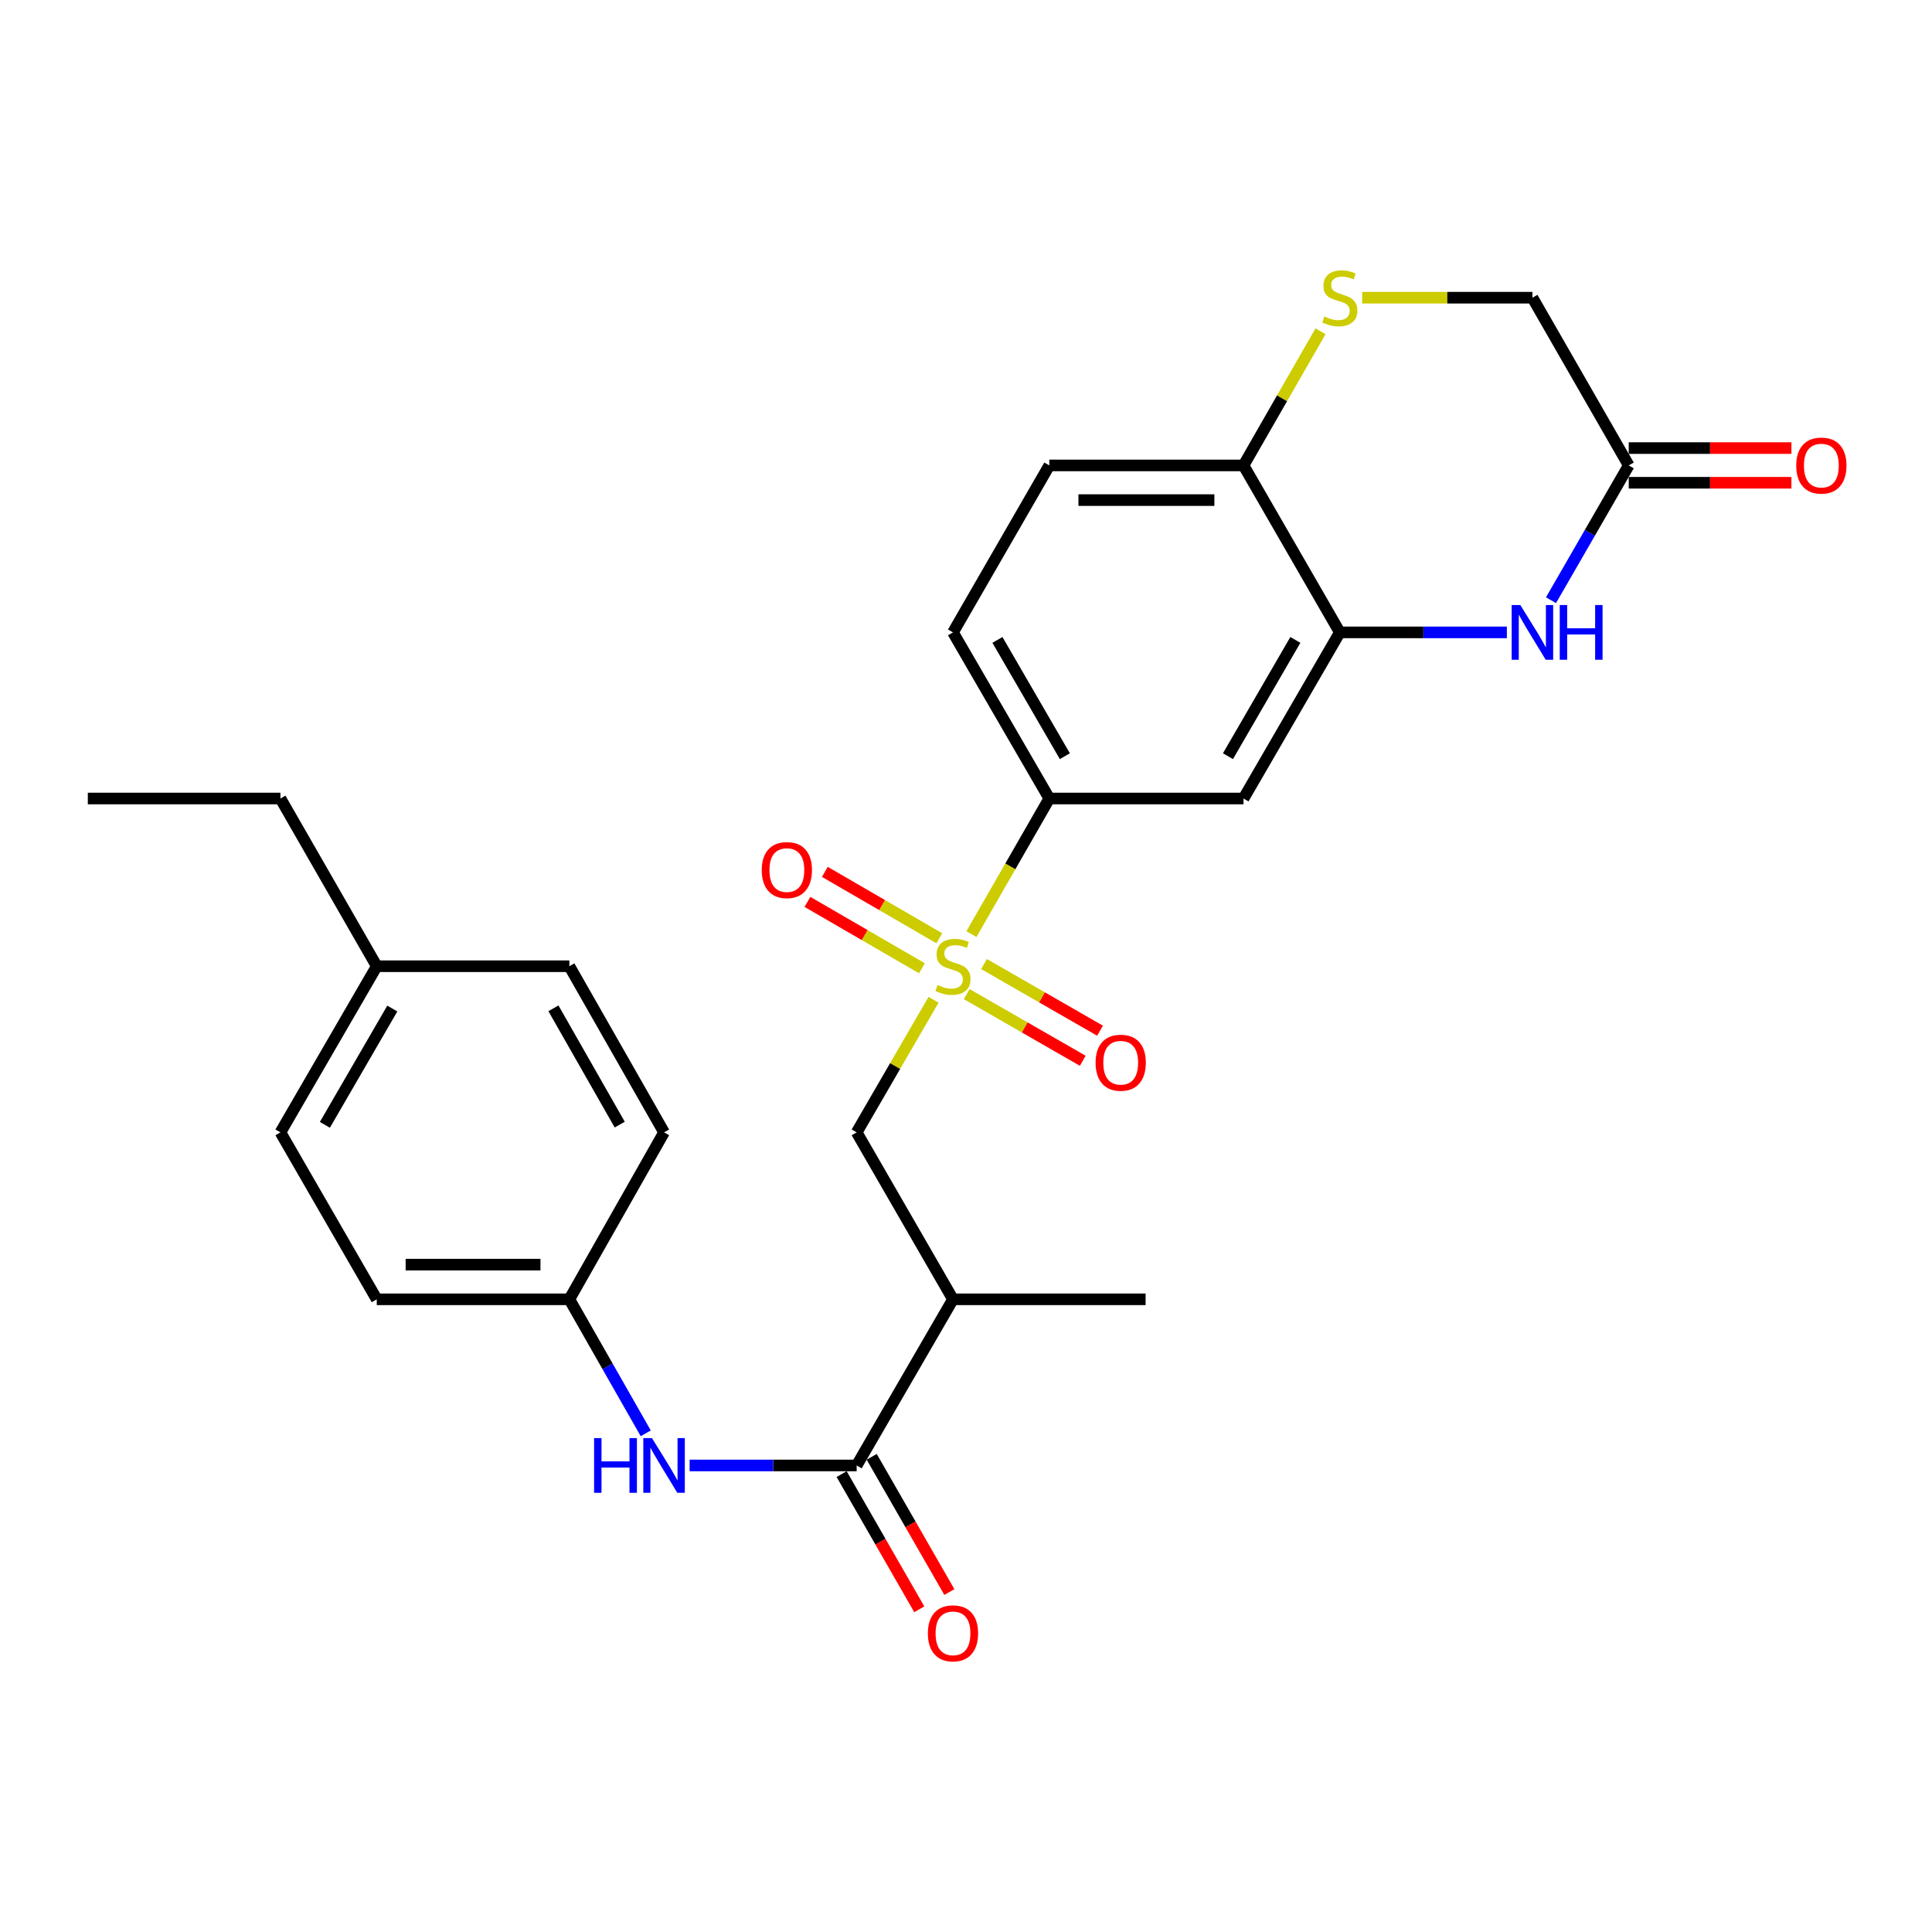 <?xml version='1.0' encoding='iso-8859-1'?>
<svg version='1.1' baseProfile='full'
              xmlns='http://www.w3.org/2000/svg'
                      xmlns:rdkit='http://www.rdkit.org/xml'
                      xmlns:xlink='http://www.w3.org/1999/xlink'
                  xml:space='preserve'
width='1000px' height='1000px' viewBox='0 0 1000 1000'>
<!-- END OF HEADER -->
<rect style='opacity:1.0;fill:#FFFFFF;stroke:none' width='1000' height='1000' x='0' y='0'> </rect>
<path class='bond-3' d='M 502.81,483.495 L 522.964,448.401' style='fill:none;fill-rule:evenodd;stroke:#CCCC00;stroke-width:6px;stroke-linecap:butt;stroke-linejoin:miter;stroke-opacity:1' />
<path class='bond-3' d='M 522.964,448.401 L 543.117,413.307' style='fill:none;fill-rule:evenodd;stroke:#000000;stroke-width:6px;stroke-linecap:butt;stroke-linejoin:miter;stroke-opacity:1' />
<path class='bond-5' d='M 483.197,517.483 L 463.304,551.797' style='fill:none;fill-rule:evenodd;stroke:#CCCC00;stroke-width:6px;stroke-linecap:butt;stroke-linejoin:miter;stroke-opacity:1' />
<path class='bond-5' d='M 463.304,551.797 L 443.411,586.112' style='fill:none;fill-rule:evenodd;stroke:#000000;stroke-width:6px;stroke-linecap:butt;stroke-linejoin:miter;stroke-opacity:1' />
<path class='bond-11' d='M 486.201,485.648 L 456.567,468.466' style='fill:none;fill-rule:evenodd;stroke:#CCCC00;stroke-width:6px;stroke-linecap:butt;stroke-linejoin:miter;stroke-opacity:1' />
<path class='bond-11' d='M 456.567,468.466 L 426.933,451.285' style='fill:none;fill-rule:evenodd;stroke:#FF0000;stroke-width:6px;stroke-linecap:butt;stroke-linejoin:miter;stroke-opacity:1' />
<path class='bond-11' d='M 477.197,501.177 L 447.563,483.996' style='fill:none;fill-rule:evenodd;stroke:#CCCC00;stroke-width:6px;stroke-linecap:butt;stroke-linejoin:miter;stroke-opacity:1' />
<path class='bond-11' d='M 447.563,483.996 L 417.929,466.814' style='fill:none;fill-rule:evenodd;stroke:#FF0000;stroke-width:6px;stroke-linecap:butt;stroke-linejoin:miter;stroke-opacity:1' />
<path class='bond-12' d='M 500.377,514.554 L 530.407,531.802' style='fill:none;fill-rule:evenodd;stroke:#CCCC00;stroke-width:6px;stroke-linecap:butt;stroke-linejoin:miter;stroke-opacity:1' />
<path class='bond-12' d='M 530.407,531.802 L 560.436,549.051' style='fill:none;fill-rule:evenodd;stroke:#FF0000;stroke-width:6px;stroke-linecap:butt;stroke-linejoin:miter;stroke-opacity:1' />
<path class='bond-12' d='M 509.317,498.988 L 539.347,516.237' style='fill:none;fill-rule:evenodd;stroke:#CCCC00;stroke-width:6px;stroke-linecap:butt;stroke-linejoin:miter;stroke-opacity:1' />
<path class='bond-12' d='M 539.347,516.237 L 569.377,533.485' style='fill:none;fill-rule:evenodd;stroke:#FF0000;stroke-width:6px;stroke-linecap:butt;stroke-linejoin:miter;stroke-opacity:1' />
<path class='bond-0' d='M 779.948,327.323 L 736.716,327.323' style='fill:none;fill-rule:evenodd;stroke:#0000FF;stroke-width:6px;stroke-linecap:butt;stroke-linejoin:miter;stroke-opacity:1' />
<path class='bond-0' d='M 736.716,327.323 L 693.484,327.323' style='fill:none;fill-rule:evenodd;stroke:#000000;stroke-width:6px;stroke-linecap:butt;stroke-linejoin:miter;stroke-opacity:1' />
<path class='bond-8' d='M 802.787,310.669 L 822.91,275.784' style='fill:none;fill-rule:evenodd;stroke:#0000FF;stroke-width:6px;stroke-linecap:butt;stroke-linejoin:miter;stroke-opacity:1' />
<path class='bond-8' d='M 822.91,275.784 L 843.033,240.9' style='fill:none;fill-rule:evenodd;stroke:#000000;stroke-width:6px;stroke-linecap:butt;stroke-linejoin:miter;stroke-opacity:1' />
<path class='bond-1' d='M 443.411,758.518 L 493.264,672.524' style='fill:none;fill-rule:evenodd;stroke:#000000;stroke-width:6px;stroke-linecap:butt;stroke-linejoin:miter;stroke-opacity:1' />
<path class='bond-9' d='M 443.411,758.518 L 400.179,758.518' style='fill:none;fill-rule:evenodd;stroke:#000000;stroke-width:6px;stroke-linecap:butt;stroke-linejoin:miter;stroke-opacity:1' />
<path class='bond-9' d='M 400.179,758.518 L 356.947,758.518' style='fill:none;fill-rule:evenodd;stroke:#0000FF;stroke-width:6px;stroke-linecap:butt;stroke-linejoin:miter;stroke-opacity:1' />
<path class='bond-13' d='M 435.628,762.988 L 455.724,797.982' style='fill:none;fill-rule:evenodd;stroke:#000000;stroke-width:6px;stroke-linecap:butt;stroke-linejoin:miter;stroke-opacity:1' />
<path class='bond-13' d='M 455.724,797.982 L 475.82,832.977' style='fill:none;fill-rule:evenodd;stroke:#FF0000;stroke-width:6px;stroke-linecap:butt;stroke-linejoin:miter;stroke-opacity:1' />
<path class='bond-13' d='M 451.194,754.048 L 471.291,789.043' style='fill:none;fill-rule:evenodd;stroke:#000000;stroke-width:6px;stroke-linecap:butt;stroke-linejoin:miter;stroke-opacity:1' />
<path class='bond-13' d='M 471.291,789.043 L 491.387,824.037' style='fill:none;fill-rule:evenodd;stroke:#FF0000;stroke-width:6px;stroke-linecap:butt;stroke-linejoin:miter;stroke-opacity:1' />
<path class='bond-2' d='M 693.484,327.323 L 643.641,413.307' style='fill:none;fill-rule:evenodd;stroke:#000000;stroke-width:6px;stroke-linecap:butt;stroke-linejoin:miter;stroke-opacity:1' />
<path class='bond-2' d='M 670.478,331.218 L 635.587,391.407' style='fill:none;fill-rule:evenodd;stroke:#000000;stroke-width:6px;stroke-linecap:butt;stroke-linejoin:miter;stroke-opacity:1' />
<path class='bond-27' d='M 693.484,327.323 L 643.641,240.9' style='fill:none;fill-rule:evenodd;stroke:#000000;stroke-width:6px;stroke-linecap:butt;stroke-linejoin:miter;stroke-opacity:1' />
<path class='bond-6' d='M 543.117,413.307 L 643.641,413.307' style='fill:none;fill-rule:evenodd;stroke:#000000;stroke-width:6px;stroke-linecap:butt;stroke-linejoin:miter;stroke-opacity:1' />
<path class='bond-15' d='M 543.117,413.307 L 493.264,327.323' style='fill:none;fill-rule:evenodd;stroke:#000000;stroke-width:6px;stroke-linecap:butt;stroke-linejoin:miter;stroke-opacity:1' />
<path class='bond-15' d='M 551.169,391.405 L 516.271,331.217' style='fill:none;fill-rule:evenodd;stroke:#000000;stroke-width:6px;stroke-linecap:butt;stroke-linejoin:miter;stroke-opacity:1' />
<path class='bond-4' d='M 493.264,672.524 L 443.411,586.112' style='fill:none;fill-rule:evenodd;stroke:#000000;stroke-width:6px;stroke-linecap:butt;stroke-linejoin:miter;stroke-opacity:1' />
<path class='bond-24' d='M 493.264,672.524 L 592.96,672.524' style='fill:none;fill-rule:evenodd;stroke:#000000;stroke-width:6px;stroke-linecap:butt;stroke-linejoin:miter;stroke-opacity:1' />
<path class='bond-7' d='M 683.504,171.471 L 663.572,206.186' style='fill:none;fill-rule:evenodd;stroke:#CCCC00;stroke-width:6px;stroke-linecap:butt;stroke-linejoin:miter;stroke-opacity:1' />
<path class='bond-7' d='M 663.572,206.186 L 643.641,240.9' style='fill:none;fill-rule:evenodd;stroke:#000000;stroke-width:6px;stroke-linecap:butt;stroke-linejoin:miter;stroke-opacity:1' />
<path class='bond-14' d='M 705.056,154.089 L 749.118,154.089' style='fill:none;fill-rule:evenodd;stroke:#CCCC00;stroke-width:6px;stroke-linecap:butt;stroke-linejoin:miter;stroke-opacity:1' />
<path class='bond-14' d='M 749.118,154.089 L 793.18,154.089' style='fill:none;fill-rule:evenodd;stroke:#000000;stroke-width:6px;stroke-linecap:butt;stroke-linejoin:miter;stroke-opacity:1' />
<path class='bond-16' d='M 843.033,249.876 L 885.135,249.876' style='fill:none;fill-rule:evenodd;stroke:#000000;stroke-width:6px;stroke-linecap:butt;stroke-linejoin:miter;stroke-opacity:1' />
<path class='bond-16' d='M 885.135,249.876 L 927.237,249.876' style='fill:none;fill-rule:evenodd;stroke:#FF0000;stroke-width:6px;stroke-linecap:butt;stroke-linejoin:miter;stroke-opacity:1' />
<path class='bond-16' d='M 843.033,231.925 L 885.135,231.925' style='fill:none;fill-rule:evenodd;stroke:#000000;stroke-width:6px;stroke-linecap:butt;stroke-linejoin:miter;stroke-opacity:1' />
<path class='bond-16' d='M 885.135,231.925 L 927.237,231.925' style='fill:none;fill-rule:evenodd;stroke:#FF0000;stroke-width:6px;stroke-linecap:butt;stroke-linejoin:miter;stroke-opacity:1' />
<path class='bond-28' d='M 843.033,240.9 L 793.18,154.089' style='fill:none;fill-rule:evenodd;stroke:#000000;stroke-width:6px;stroke-linecap:butt;stroke-linejoin:miter;stroke-opacity:1' />
<path class='bond-18' d='M 334.234,741.884 L 314.467,707.204' style='fill:none;fill-rule:evenodd;stroke:#0000FF;stroke-width:6px;stroke-linecap:butt;stroke-linejoin:miter;stroke-opacity:1' />
<path class='bond-18' d='M 314.467,707.204 L 294.7,672.524' style='fill:none;fill-rule:evenodd;stroke:#000000;stroke-width:6px;stroke-linecap:butt;stroke-linejoin:miter;stroke-opacity:1' />
<path class='bond-10' d='M 643.641,240.9 L 543.117,240.9' style='fill:none;fill-rule:evenodd;stroke:#000000;stroke-width:6px;stroke-linecap:butt;stroke-linejoin:miter;stroke-opacity:1' />
<path class='bond-10' d='M 628.562,258.851 L 558.196,258.851' style='fill:none;fill-rule:evenodd;stroke:#000000;stroke-width:6px;stroke-linecap:butt;stroke-linejoin:miter;stroke-opacity:1' />
<path class='bond-17' d='M 493.264,327.323 L 543.117,240.9' style='fill:none;fill-rule:evenodd;stroke:#000000;stroke-width:6px;stroke-linecap:butt;stroke-linejoin:miter;stroke-opacity:1' />
<path class='bond-20' d='M 294.7,672.524 L 343.715,586.112' style='fill:none;fill-rule:evenodd;stroke:#000000;stroke-width:6px;stroke-linecap:butt;stroke-linejoin:miter;stroke-opacity:1' />
<path class='bond-21' d='M 294.7,672.524 L 195.004,672.524' style='fill:none;fill-rule:evenodd;stroke:#000000;stroke-width:6px;stroke-linecap:butt;stroke-linejoin:miter;stroke-opacity:1' />
<path class='bond-21' d='M 279.745,654.574 L 209.958,654.574' style='fill:none;fill-rule:evenodd;stroke:#000000;stroke-width:6px;stroke-linecap:butt;stroke-linejoin:miter;stroke-opacity:1' />
<path class='bond-19' d='M 195.004,500.118 L 145.151,586.112' style='fill:none;fill-rule:evenodd;stroke:#000000;stroke-width:6px;stroke-linecap:butt;stroke-linejoin:miter;stroke-opacity:1' />
<path class='bond-19' d='M 203.055,522.02 L 168.158,582.216' style='fill:none;fill-rule:evenodd;stroke:#000000;stroke-width:6px;stroke-linecap:butt;stroke-linejoin:miter;stroke-opacity:1' />
<path class='bond-25' d='M 195.004,500.118 L 145.151,413.307' style='fill:none;fill-rule:evenodd;stroke:#000000;stroke-width:6px;stroke-linecap:butt;stroke-linejoin:miter;stroke-opacity:1' />
<path class='bond-29' d='M 195.004,500.118 L 294.7,500.118' style='fill:none;fill-rule:evenodd;stroke:#000000;stroke-width:6px;stroke-linecap:butt;stroke-linejoin:miter;stroke-opacity:1' />
<path class='bond-22' d='M 343.715,586.112 L 294.7,500.118' style='fill:none;fill-rule:evenodd;stroke:#000000;stroke-width:6px;stroke-linecap:butt;stroke-linejoin:miter;stroke-opacity:1' />
<path class='bond-22' d='M 320.768,582.102 L 286.457,521.906' style='fill:none;fill-rule:evenodd;stroke:#000000;stroke-width:6px;stroke-linecap:butt;stroke-linejoin:miter;stroke-opacity:1' />
<path class='bond-23' d='M 195.004,672.524 L 145.151,586.112' style='fill:none;fill-rule:evenodd;stroke:#000000;stroke-width:6px;stroke-linecap:butt;stroke-linejoin:miter;stroke-opacity:1' />
<path class='bond-26' d='M 145.151,413.307 L 45.455,413.307' style='fill:none;fill-rule:evenodd;stroke:#000000;stroke-width:6px;stroke-linecap:butt;stroke-linejoin:miter;stroke-opacity:1' />
<path  class='atom-0' d='M 485.264 509.838
Q 485.584 509.958, 486.904 510.518
Q 488.224 511.078, 489.664 511.438
Q 491.144 511.758, 492.584 511.758
Q 495.264 511.758, 496.824 510.478
Q 498.384 509.158, 498.384 506.878
Q 498.384 505.318, 497.584 504.358
Q 496.824 503.398, 495.624 502.878
Q 494.424 502.358, 492.424 501.758
Q 489.904 500.998, 488.384 500.278
Q 486.904 499.558, 485.824 498.038
Q 484.784 496.518, 484.784 493.958
Q 484.784 490.398, 487.184 488.198
Q 489.624 485.998, 494.424 485.998
Q 497.704 485.998, 501.424 487.558
L 500.504 490.638
Q 497.104 489.238, 494.544 489.238
Q 491.784 489.238, 490.264 490.398
Q 488.744 491.518, 488.784 493.478
Q 488.784 494.998, 489.544 495.918
Q 490.344 496.838, 491.464 497.358
Q 492.624 497.878, 494.544 498.478
Q 497.104 499.278, 498.624 500.078
Q 500.144 500.878, 501.224 502.518
Q 502.344 504.118, 502.344 506.878
Q 502.344 510.798, 499.704 512.918
Q 497.104 514.998, 492.744 514.998
Q 490.224 514.998, 488.304 514.438
Q 486.424 513.918, 484.184 512.998
L 485.264 509.838
' fill='#CCCC00'/>
<path  class='atom-1' d='M 786.92 313.163
L 796.2 328.163
Q 797.12 329.643, 798.6 332.323
Q 800.08 335.003, 800.16 335.163
L 800.16 313.163
L 803.92 313.163
L 803.92 341.483
L 800.04 341.483
L 790.08 325.083
Q 788.92 323.163, 787.68 320.963
Q 786.48 318.763, 786.12 318.083
L 786.12 341.483
L 782.44 341.483
L 782.44 313.163
L 786.92 313.163
' fill='#0000FF'/>
<path  class='atom-1' d='M 807.32 313.163
L 811.16 313.163
L 811.16 325.203
L 825.64 325.203
L 825.64 313.163
L 829.48 313.163
L 829.48 341.483
L 825.64 341.483
L 825.64 328.403
L 811.16 328.403
L 811.16 341.483
L 807.32 341.483
L 807.32 313.163
' fill='#0000FF'/>
<path  class='atom-8' d='M 685.484 163.809
Q 685.804 163.929, 687.124 164.489
Q 688.444 165.049, 689.884 165.409
Q 691.364 165.729, 692.804 165.729
Q 695.484 165.729, 697.044 164.449
Q 698.604 163.129, 698.604 160.849
Q 698.604 159.289, 697.804 158.329
Q 697.044 157.369, 695.844 156.849
Q 694.644 156.329, 692.644 155.729
Q 690.124 154.969, 688.604 154.249
Q 687.124 153.529, 686.044 152.009
Q 685.004 150.489, 685.004 147.929
Q 685.004 144.369, 687.404 142.169
Q 689.844 139.969, 694.644 139.969
Q 697.924 139.969, 701.644 141.529
L 700.724 144.609
Q 697.324 143.209, 694.764 143.209
Q 692.004 143.209, 690.484 144.369
Q 688.964 145.489, 689.004 147.449
Q 689.004 148.969, 689.764 149.889
Q 690.564 150.809, 691.684 151.329
Q 692.844 151.849, 694.764 152.449
Q 697.324 153.249, 698.844 154.049
Q 700.364 154.849, 701.444 156.489
Q 702.564 158.089, 702.564 160.849
Q 702.564 164.769, 699.924 166.889
Q 697.324 168.969, 692.964 168.969
Q 690.444 168.969, 688.524 168.409
Q 686.644 167.889, 684.404 166.969
L 685.484 163.809
' fill='#CCCC00'/>
<path  class='atom-10' d='M 307.495 744.358
L 311.335 744.358
L 311.335 756.398
L 325.815 756.398
L 325.815 744.358
L 329.655 744.358
L 329.655 772.678
L 325.815 772.678
L 325.815 759.598
L 311.335 759.598
L 311.335 772.678
L 307.495 772.678
L 307.495 744.358
' fill='#0000FF'/>
<path  class='atom-10' d='M 337.455 744.358
L 346.735 759.358
Q 347.655 760.838, 349.135 763.518
Q 350.615 766.198, 350.695 766.358
L 350.695 744.358
L 354.455 744.358
L 354.455 772.678
L 350.575 772.678
L 340.615 756.278
Q 339.455 754.358, 338.215 752.158
Q 337.015 749.958, 336.655 749.278
L 336.655 772.678
L 332.975 772.678
L 332.975 744.358
L 337.455 744.358
' fill='#0000FF'/>
<path  class='atom-12' d='M 394.28 450.345
Q 394.28 443.545, 397.64 439.745
Q 401 435.945, 407.28 435.945
Q 413.56 435.945, 416.92 439.745
Q 420.28 443.545, 420.28 450.345
Q 420.28 457.225, 416.88 461.145
Q 413.48 465.025, 407.28 465.025
Q 401.04 465.025, 397.64 461.145
Q 394.28 457.265, 394.28 450.345
M 407.28 461.825
Q 411.6 461.825, 413.92 458.945
Q 416.28 456.025, 416.28 450.345
Q 416.28 444.785, 413.92 441.985
Q 411.6 439.145, 407.28 439.145
Q 402.96 439.145, 400.6 441.945
Q 398.28 444.745, 398.28 450.345
Q 398.28 456.065, 400.6 458.945
Q 402.96 461.825, 407.28 461.825
' fill='#FF0000'/>
<path  class='atom-13' d='M 567.076 550.061
Q 567.076 543.261, 570.436 539.461
Q 573.796 535.661, 580.076 535.661
Q 586.356 535.661, 589.716 539.461
Q 593.076 543.261, 593.076 550.061
Q 593.076 556.941, 589.676 560.861
Q 586.276 564.741, 580.076 564.741
Q 573.836 564.741, 570.436 560.861
Q 567.076 556.981, 567.076 550.061
M 580.076 561.541
Q 584.396 561.541, 586.716 558.661
Q 589.076 555.741, 589.076 550.061
Q 589.076 544.501, 586.716 541.701
Q 584.396 538.861, 580.076 538.861
Q 575.756 538.861, 573.396 541.661
Q 571.076 544.461, 571.076 550.061
Q 571.076 555.781, 573.396 558.661
Q 575.756 561.541, 580.076 561.541
' fill='#FF0000'/>
<path  class='atom-14' d='M 480.264 845.41
Q 480.264 838.61, 483.624 834.81
Q 486.984 831.01, 493.264 831.01
Q 499.544 831.01, 502.904 834.81
Q 506.264 838.61, 506.264 845.41
Q 506.264 852.29, 502.864 856.21
Q 499.464 860.09, 493.264 860.09
Q 487.024 860.09, 483.624 856.21
Q 480.264 852.33, 480.264 845.41
M 493.264 856.89
Q 497.584 856.89, 499.904 854.01
Q 502.264 851.09, 502.264 845.41
Q 502.264 839.85, 499.904 837.05
Q 497.584 834.21, 493.264 834.21
Q 488.944 834.21, 486.584 837.01
Q 484.264 839.81, 484.264 845.41
Q 484.264 851.13, 486.584 854.01
Q 488.944 856.89, 493.264 856.89
' fill='#FF0000'/>
<path  class='atom-17' d='M 929.729 240.98
Q 929.729 234.18, 933.089 230.38
Q 936.449 226.58, 942.729 226.58
Q 949.009 226.58, 952.369 230.38
Q 955.729 234.18, 955.729 240.98
Q 955.729 247.86, 952.329 251.78
Q 948.929 255.66, 942.729 255.66
Q 936.489 255.66, 933.089 251.78
Q 929.729 247.9, 929.729 240.98
M 942.729 252.46
Q 947.049 252.46, 949.369 249.58
Q 951.729 246.66, 951.729 240.98
Q 951.729 235.42, 949.369 232.62
Q 947.049 229.78, 942.729 229.78
Q 938.409 229.78, 936.049 232.58
Q 933.729 235.38, 933.729 240.98
Q 933.729 246.7, 936.049 249.58
Q 938.409 252.46, 942.729 252.46
' fill='#FF0000'/>
</svg>
